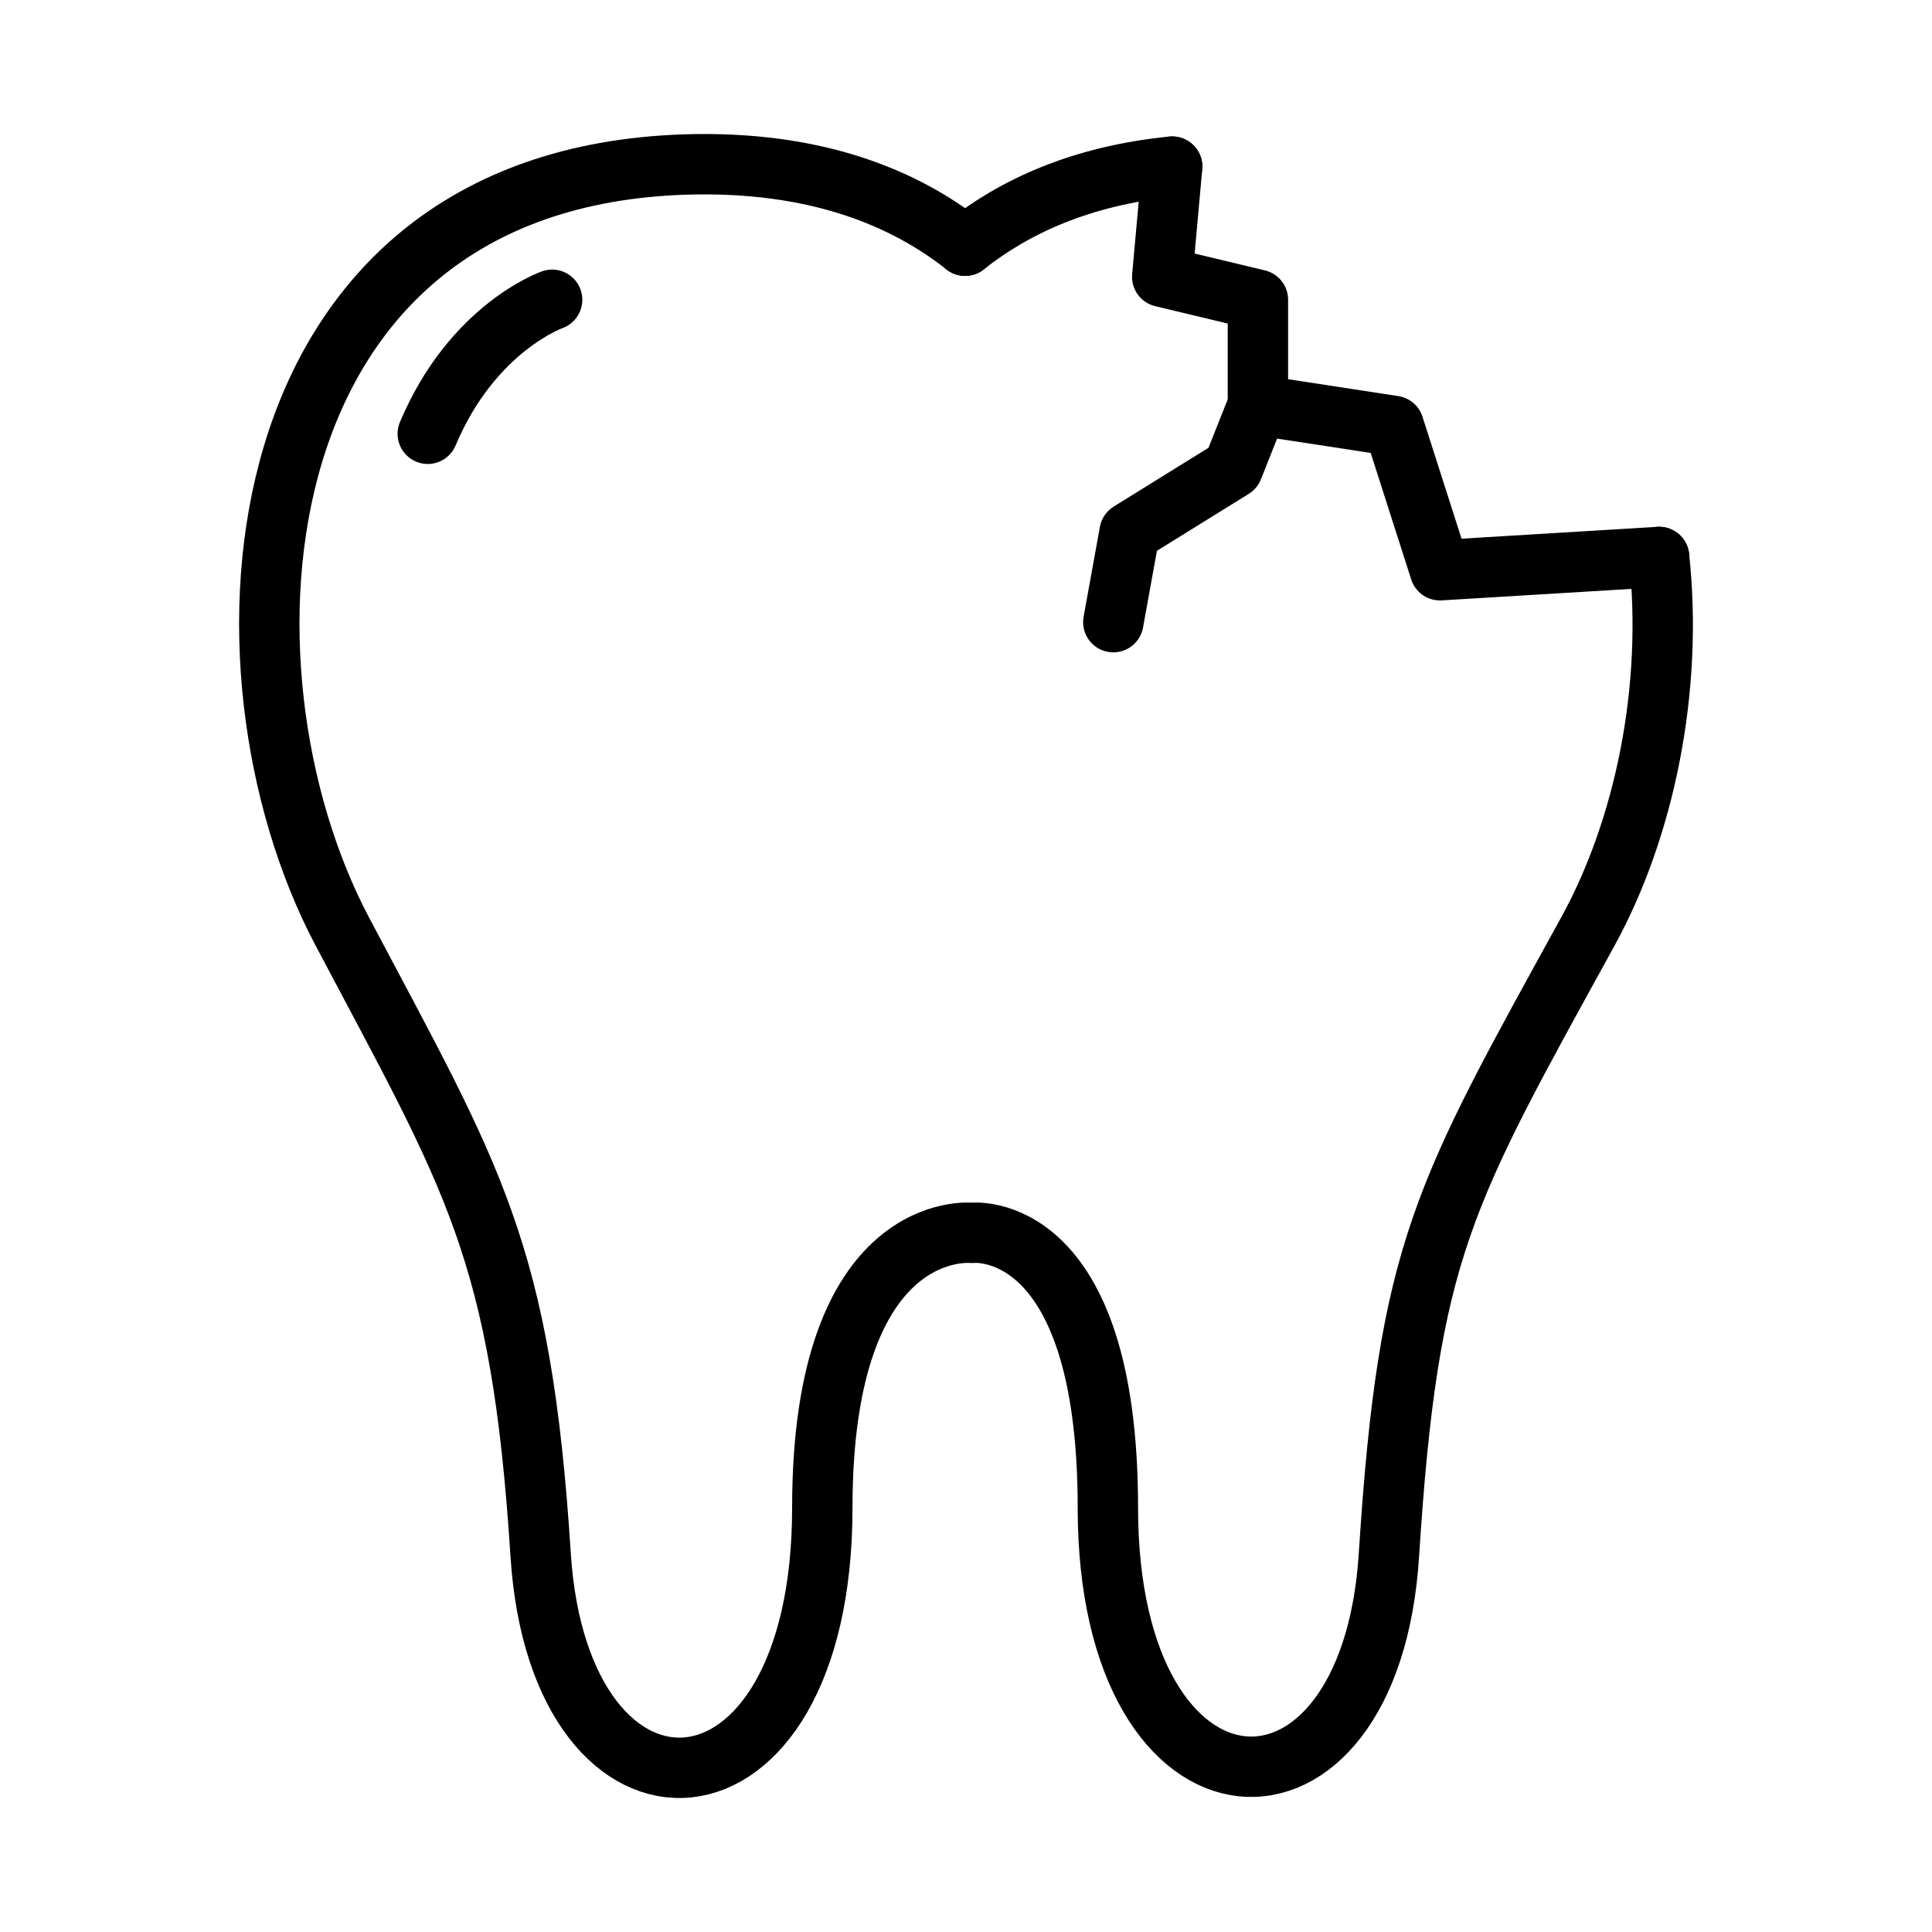 <?xml version="1.0" encoding="utf-8"?>
<!-- Generator: Adobe Illustrator 25.4.1, SVG Export Plug-In . SVG Version: 6.00 Build 0)  -->
<svg version="1.1" id="Layer_1" xmlns="http://www.w3.org/2000/svg" xmlns:xlink="http://www.w3.org/1999/xlink" x="0px" y="0px"
	 viewBox="0 0 64 64" style="enable-background:new 0 0 64 64;" xml:space="preserve">
<style type="text/css">
	.st0{fill:none;stroke:#000000;stroke-width:2;stroke-linecap:round;stroke-linejoin:round;stroke-miterlimit:10;}
</style>
<g>
	<g>
		<path class="st0" d="M54.96,18.45c0.47,4.35-0.47,8.96-2.35,12.39c-4.82,8.77-5.95,10.52-6.6,20.67
			c-0.62,9.81-9.31,9.37-9.31-1.56c0-9.64-4.51-9.11-4.51-9.11s-4.95-0.53-4.95,9.11c0,11.03-8.7,11.37-9.33,1.56
			c-0.65-10.15-2.24-12.46-6.58-20.67C6.72,22.1,7.82,5.94,22.68,5.45c4.35-0.14,7.31,1.12,9.29,2.69"/>
		<path class="st0" d="M38.83,5.52c-3.05,0.3-5.26,1.35-6.86,2.62"/>
		<path class="st0" d="M18.29,9.93c0,0-2.64,0.92-4.12,4.44"/>
		<polyline class="st0" points="38.83,5.52 38.5,9.17 41.67,9.93 41.67,13.42 46.17,14.11 47.7,18.89 54.96,18.45 		"/>
	</g>
	<polyline class="st0" points="41.67,13.42 40.84,15.51 37.42,17.63 36.88,20.61 	"/>
</g>
</svg>
